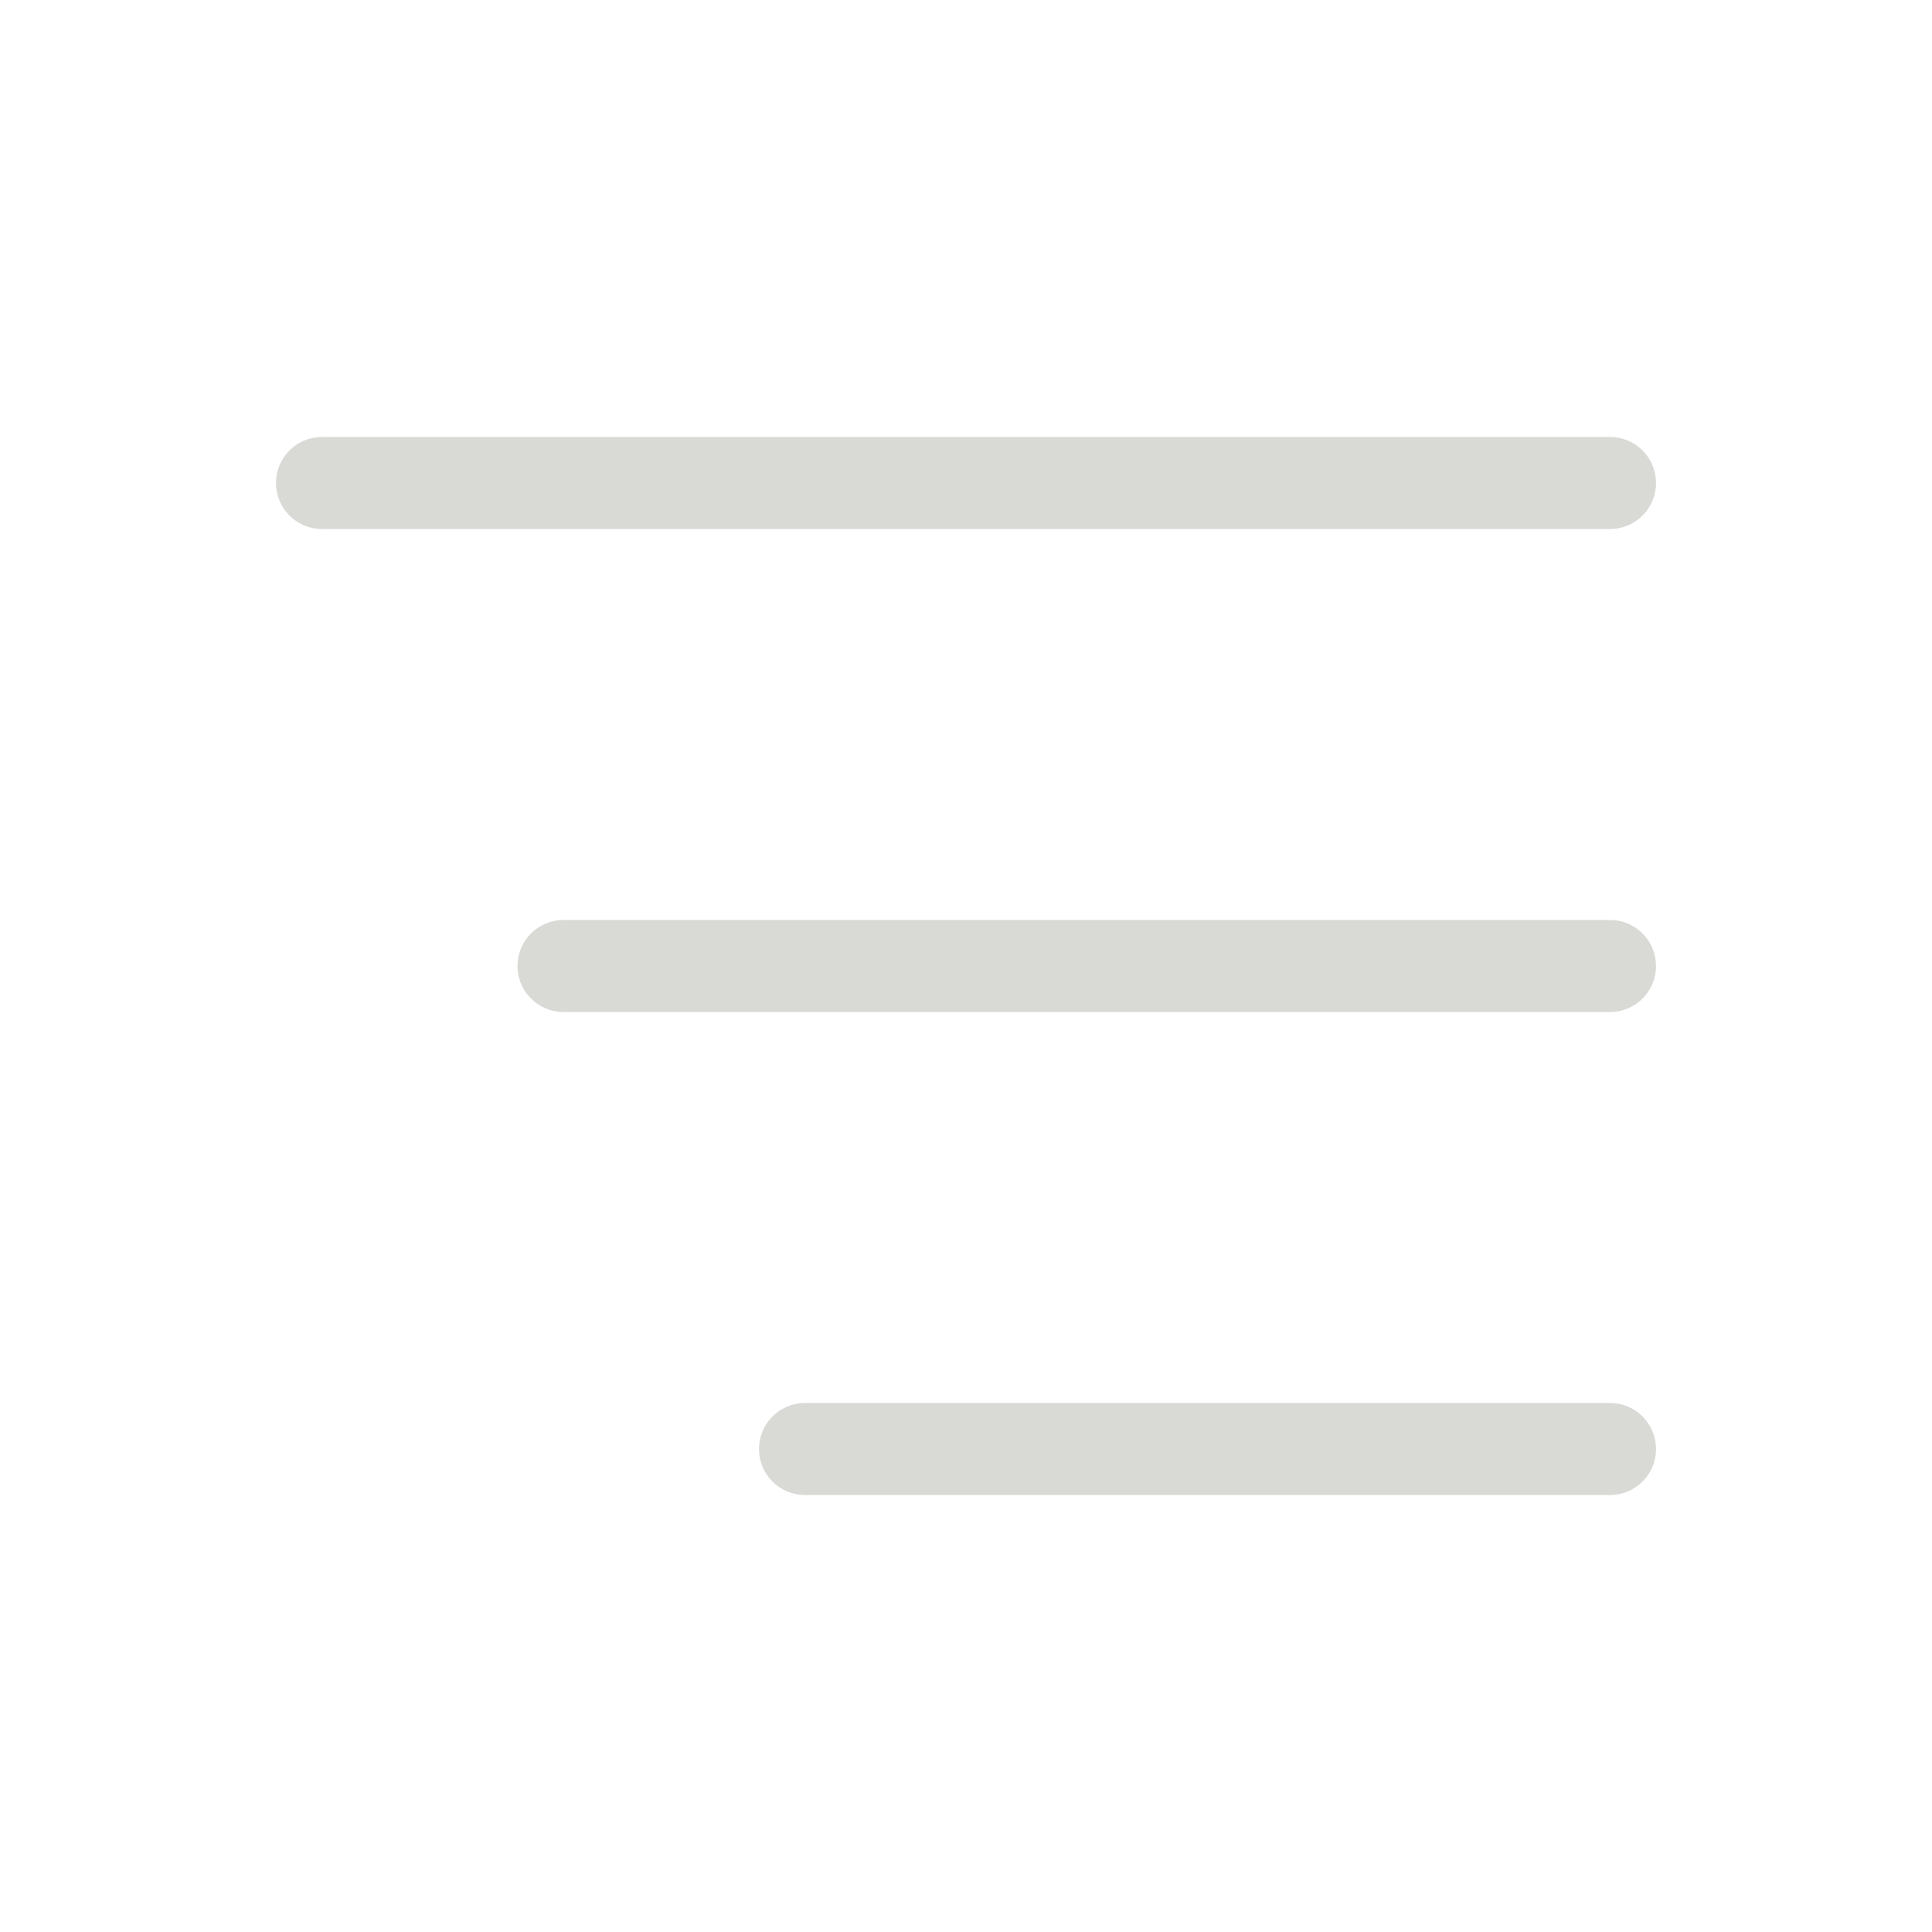 <?xml version="1.0" encoding="UTF-8"?> <svg xmlns="http://www.w3.org/2000/svg" width="42" height="42" viewBox="0 0 42 42" fill="none"><path d="M7 10.5H35M12.25 21H35M17.5 31.5H35" stroke="#D9D9D6" stroke-width="2" stroke-linecap="round" stroke-linejoin="round"></path></svg> 